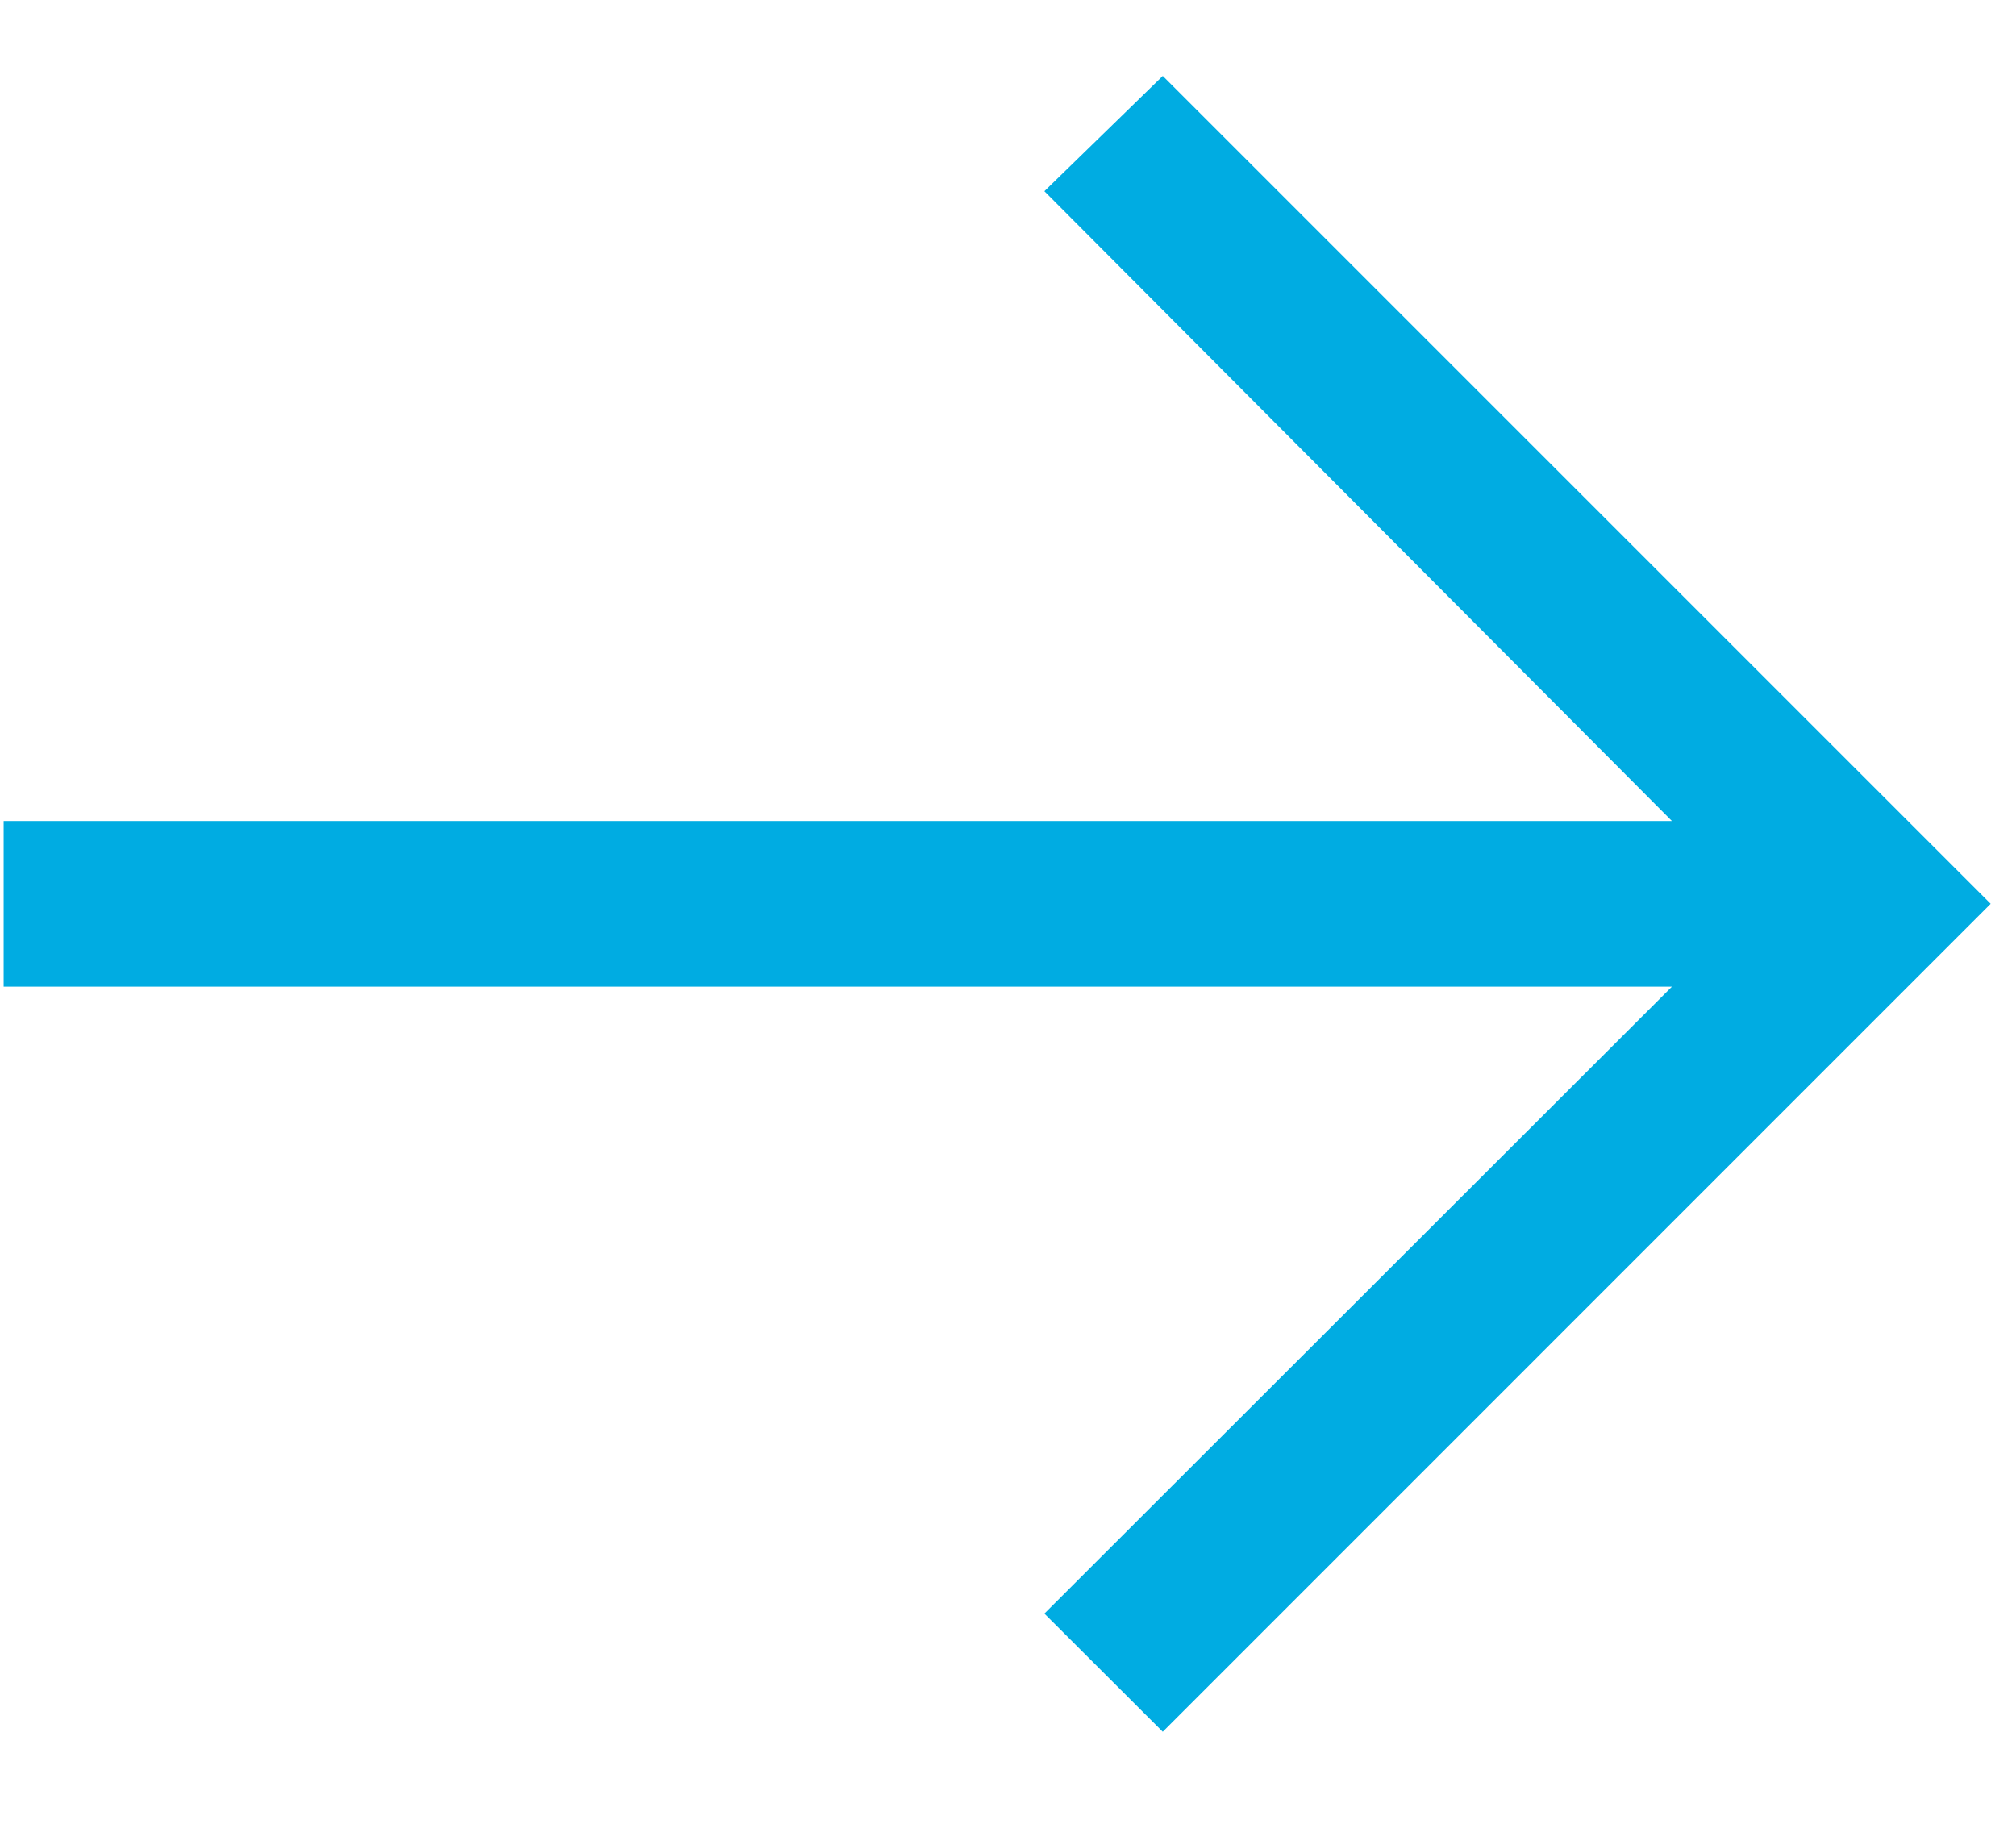 <svg width="21" height="19" viewBox="0 0 21 19" fill="none" xmlns="http://www.w3.org/2000/svg">
<path d="M12.112 0.791L10.879 1.992L17.416 8.553H0.038V10.278H17.416L10.879 16.809L12.112 18.04L20.736 9.415L12.112 0.791Z" fill="#00ACE2"/>
</svg>
